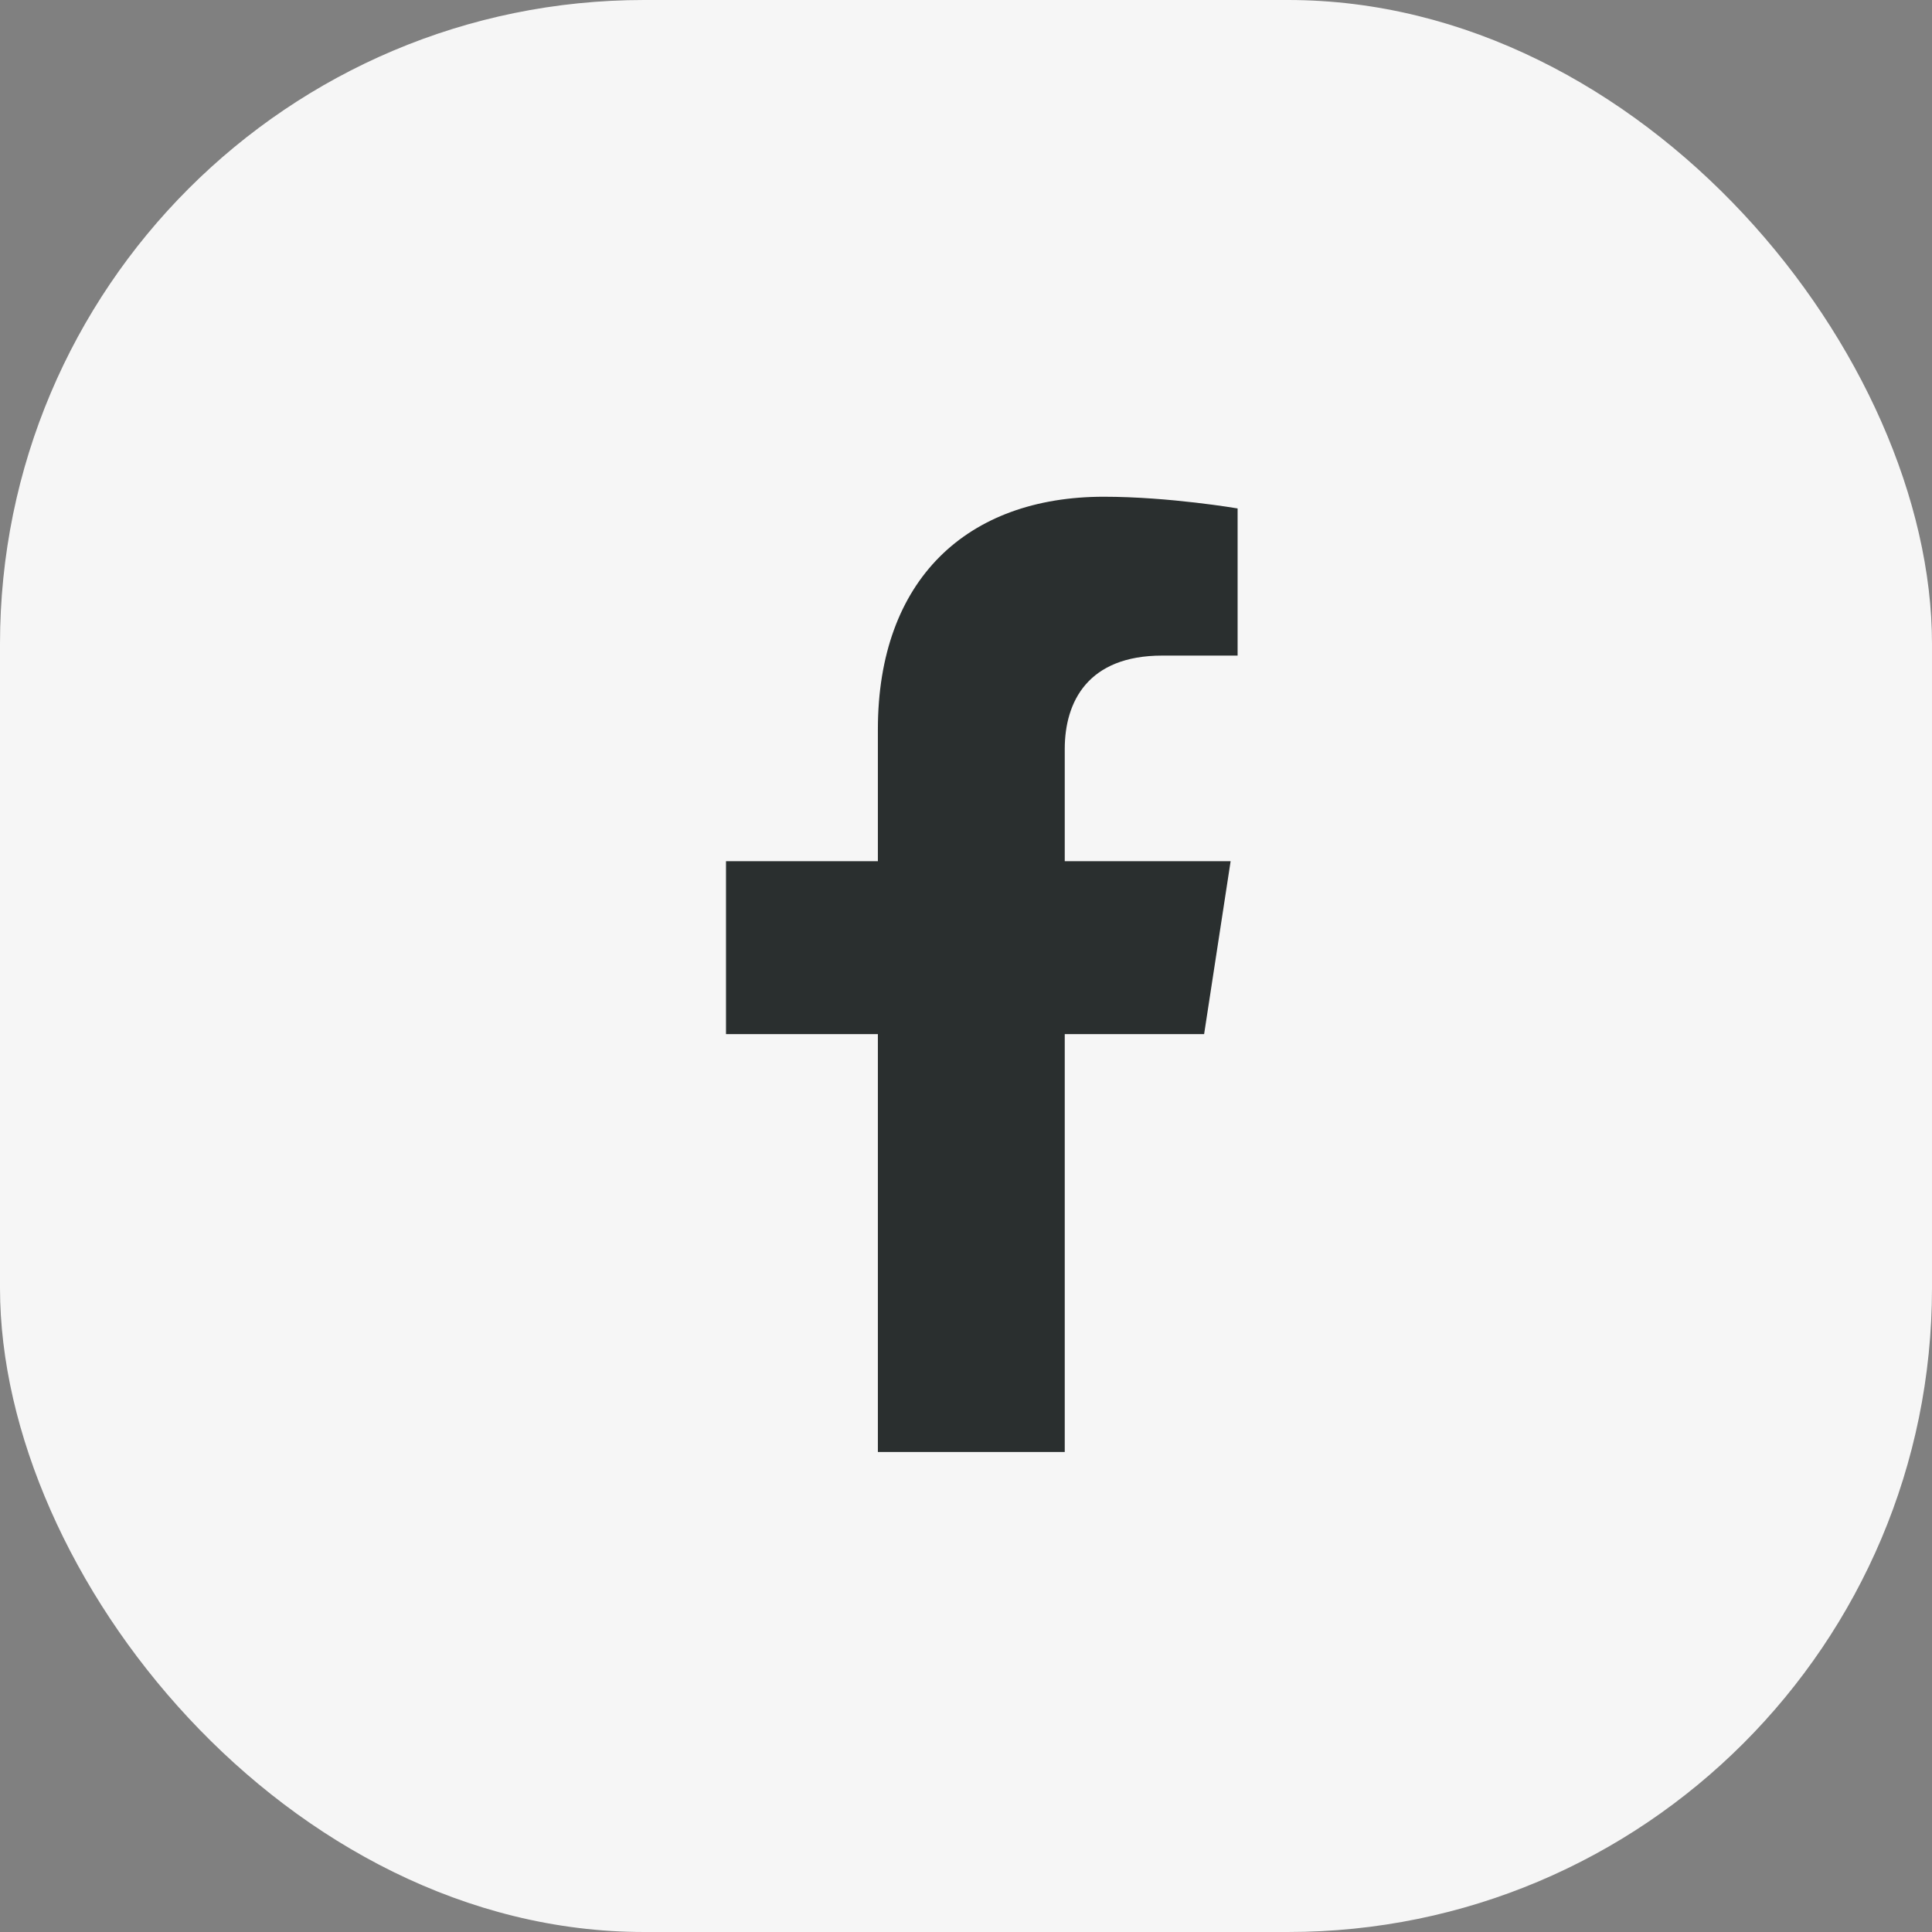 <svg width="36" height="36" viewBox="0 0 36 36" fill="none" xmlns="http://www.w3.org/2000/svg">
<rect x="0" y="0" width="36" height="36" fill="#808080" stroke="none"/>
<rect width="36" height="36" rx="12" fill="#F6F6F6"/>
<path d="M22.437 19.269L22.931 16.047H19.84V13.957C19.84 13.075 20.272 12.216 21.656 12.216H23.061V9.474C23.061 9.474 21.786 9.256 20.567 9.256C18.021 9.256 16.358 10.799 16.358 13.592V16.047H13.528V19.269H16.358V27.056H19.84V19.269H22.437Z" fill="#2A2F2F"/>
</svg>

